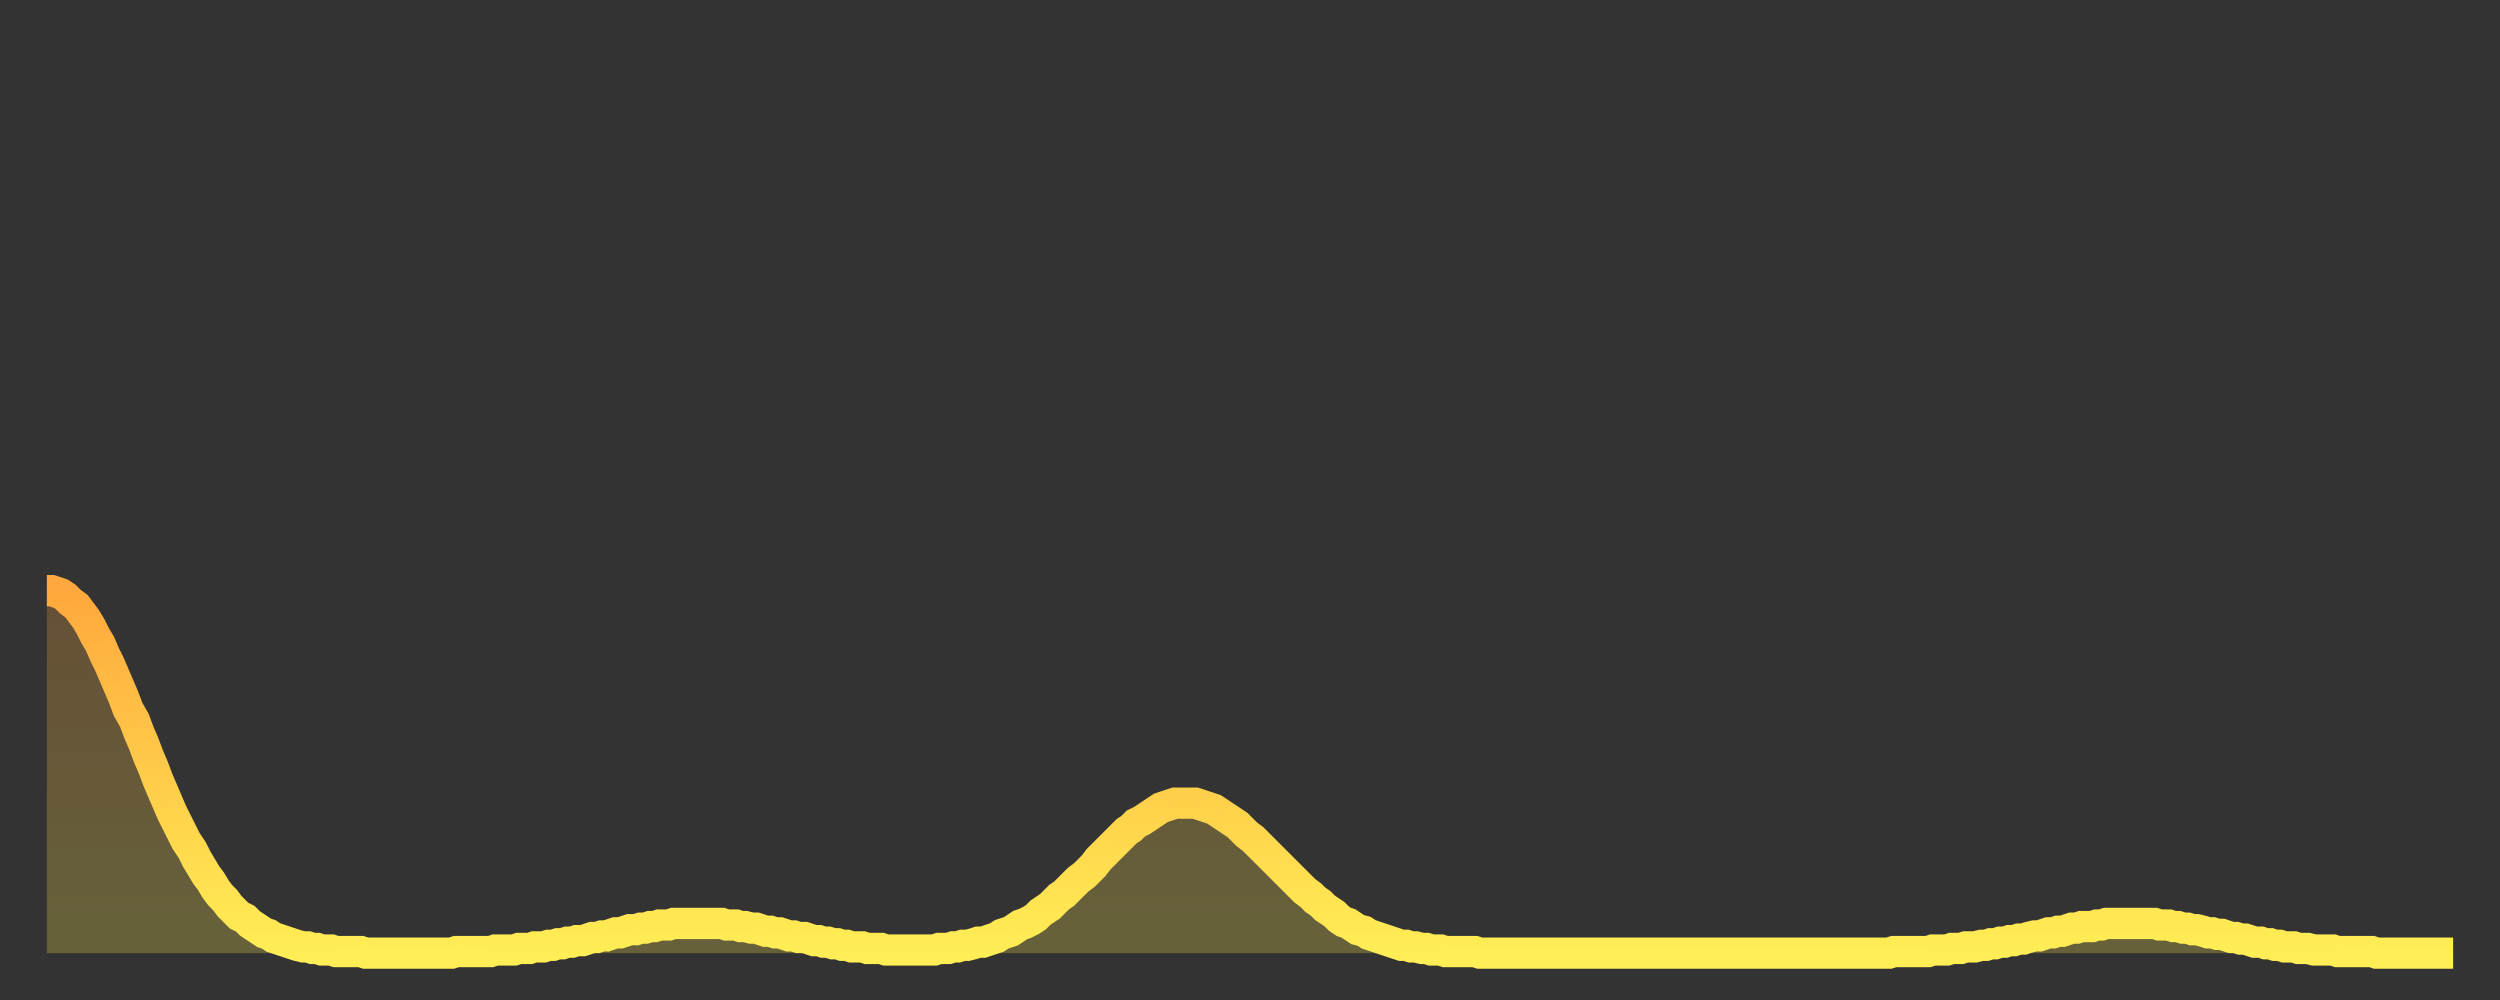 <?xml version="1.0" encoding="utf-8" ?>
<svg baseProfile="full" height="64" version="1.1" width="160" xmlns="http://www.w3.org/2000/svg" xmlns:ev="http://www.w3.org/2001/xml-events" xmlns:xlink="http://www.w3.org/1999/xlink"><rect width="100%" height="100%" fill="#333333" stroke="none"/><defs><linearGradient id="id92506" x1="0" x2="0" y1="0" y2="1"><stop offset="0%" stop-color="#ffa83d" /><stop offset="50%" stop-color="#ffcb49" /><stop offset="100%" stop-color="#ffee55" /></linearGradient></defs><g transform="translate(3,3)"><g><path d="M 0.0 34.8 0.3 34.8 0.6 34.9 0.9 35.0 1.2 35.2 1.5 35.5 1.9 35.8 2.2 36.2 2.5 36.6 2.8 37.1 3.1 37.7 3.4 38.2 3.7 38.9 4.0 39.5 4.3 40.2 4.6 40.9 4.9 41.6 5.2 42.4 5.6 43.1 5.9 43.9 6.2 44.6 6.5 45.4 6.8 46.1 7.1 46.9 7.4 47.6 7.7 48.3 8.0 49.0 8.3 49.6 8.6 50.2 8.9 50.8 9.3 51.4 9.6 52.0 9.9 52.5 10.2 53.0 10.5 53.4 10.8 53.9 11.1 54.3 11.4 54.6 11.7 55.0 12.0 55.3 12.3 55.6 12.7 55.8 13.0 56.1 13.3 56.3 13.6 56.5 13.9 56.7 14.2 56.8 14.5 57.0 14.8 57.1 15.1 57.2 15.4 57.3 15.7 57.4 16.0 57.5 16.4 57.6 16.7 57.6 17.0 57.7 17.3 57.7 17.6 57.8 17.9 57.8 18.2 57.8 18.5 57.9 18.8 57.9 19.1 57.9 19.4 57.9 19.8 57.9 20.1 57.9 20.4 58.0 20.7 58.0 21.0 58.0 21.3 58.0 21.6 58.0 21.9 58.0 22.2 58.0 22.5 58.0 22.8 58.0 23.1 58.0 23.5 58.0 23.8 58.0 24.1 58.0 24.4 58.0 24.7 58.0 25.0 58.0 25.3 58.0 25.6 58.0 25.9 58.0 26.2 57.9 26.5 57.9 26.8 57.9 27.2 57.9 27.5 57.9 27.8 57.9 28.1 57.9 28.4 57.9 28.7 57.8 29.0 57.8 29.3 57.8 29.6 57.8 29.9 57.8 30.2 57.7 30.6 57.7 30.9 57.7 31.2 57.6 31.5 57.6 31.8 57.6 32.1 57.5 32.4 57.5 32.7 57.4 33.0 57.4 33.3 57.3 33.6 57.3 33.9 57.2 34.3 57.2 34.6 57.1 34.9 57.0 35.2 57.0 35.5 56.9 35.8 56.9 36.1 56.8 36.4 56.7 36.7 56.7 37.0 56.6 37.3 56.5 37.7 56.5 38.0 56.4 38.3 56.4 38.6 56.3 38.9 56.3 39.2 56.2 39.5 56.2 39.8 56.2 40.1 56.1 40.4 56.1 40.7 56.1 41.0 56.1 41.4 56.1 41.7 56.1 42.0 56.1 42.3 56.1 42.6 56.1 42.9 56.1 43.2 56.1 43.5 56.2 43.8 56.2 44.1 56.2 44.4 56.3 44.7 56.3 45.1 56.4 45.4 56.4 45.7 56.5 46.0 56.6 46.3 56.6 46.6 56.7 46.9 56.7 47.2 56.8 47.5 56.9 47.8 56.9 48.1 57.0 48.5 57.0 48.8 57.1 49.1 57.2 49.4 57.2 49.7 57.3 50.0 57.3 50.3 57.4 50.6 57.4 50.9 57.5 51.2 57.5 51.5 57.6 51.8 57.6 52.2 57.6 52.5 57.7 52.8 57.7 53.1 57.7 53.4 57.7 53.7 57.8 54.0 57.8 54.3 57.8 54.6 57.8 54.9 57.8 55.2 57.8 55.6 57.8 55.9 57.8 56.2 57.8 56.5 57.8 56.8 57.8 57.1 57.7 57.4 57.7 57.7 57.7 58.0 57.6 58.3 57.6 58.6 57.5 58.9 57.5 59.3 57.4 59.6 57.3 59.9 57.3 60.2 57.2 60.5 57.1 60.8 57.0 61.1 56.8 61.4 56.7 61.7 56.6 62.0 56.4 62.3 56.2 62.6 56.1 63.0 55.9 63.3 55.7 63.6 55.4 63.9 55.2 64.2 55.0 64.5 54.7 64.8 54.4 65.1 54.2 65.4 53.9 65.7 53.6 66.0 53.3 66.4 53.0 66.7 52.7 67.0 52.4 67.3 52.0 67.6 51.7 67.9 51.4 68.2 51.1 68.5 50.8 68.8 50.5 69.1 50.2 69.4 50.0 69.7 49.7 70.1 49.5 70.4 49.3 70.7 49.1 71.0 48.9 71.3 48.7 71.6 48.6 71.9 48.5 72.2 48.4 72.5 48.4 72.8 48.4 73.1 48.4 73.5 48.4 73.8 48.5 74.1 48.6 74.4 48.7 74.7 48.8 75.0 49.0 75.3 49.2 75.6 49.4 75.9 49.6 76.2 49.8 76.5 50.1 76.8 50.4 77.2 50.7 77.5 51.0 77.8 51.3 78.1 51.6 78.4 51.9 78.7 52.2 79.0 52.5 79.3 52.8 79.6 53.1 79.9 53.4 80.2 53.7 80.5 54.0 80.9 54.3 81.2 54.6 81.5 54.8 81.8 55.1 82.1 55.3 82.4 55.5 82.7 55.8 83.0 56.0 83.3 56.1 83.6 56.3 83.9 56.5 84.3 56.6 84.6 56.8 84.9 56.9 85.2 57.0 85.5 57.1 85.8 57.2 86.1 57.3 86.4 57.4 86.7 57.5 87.0 57.5 87.3 57.6 87.6 57.6 88.0 57.7 88.3 57.7 88.6 57.8 88.9 57.8 89.2 57.8 89.5 57.9 89.8 57.9 90.1 57.9 90.4 57.9 90.7 57.9 91.0 57.9 91.4 57.9 91.7 58.0 92.0 58.0 92.3 58.0 92.6 58.0 92.9 58.0 93.2 58.0 93.5 58.0 93.8 58.0 94.1 58.0 94.4 58.0 94.7 58.0 95.1 58.0 95.4 58.0 95.7 58.0 96.0 58.0 96.3 58.0 96.6 58.0 96.9 58.0 97.2 58.0 97.5 58.0 97.8 58.0 98.1 58.0 98.4 58.0 98.8 58.0 99.1 58.0 99.4 58.0 99.7 58.0 100.0 58.0 100.3 58.0 100.6 58.0 100.9 58.0 101.2 58.0 101.5 58.0 101.8 58.0 102.2 58.0 102.5 58.0 102.8 58.0 103.1 58.0 103.4 58.0 103.7 58.0 104.0 58.0 104.3 58.0 104.6 58.0 104.9 58.0 105.2 58.0 105.5 58.0 105.9 58.0 106.2 58.0 106.5 58.0 106.8 58.0 107.1 58.0 107.4 58.0 107.7 58.0 108.0 58.0 108.3 58.0 108.6 58.0 108.9 58.0 109.3 58.0 109.6 58.0 109.9 58.0 110.2 58.0 110.5 58.0 110.8 58.0 111.1 58.0 111.4 58.0 111.7 58.0 112.0 58.0 112.3 58.0 112.6 58.0 113.0 58.0 113.3 58.0 113.6 58.0 113.9 58.0 114.2 58.0 114.5 58.0 114.8 58.0 115.1 58.0 115.4 58.0 115.7 58.0 116.0 58.0 116.3 58.0 116.7 58.0 117.0 58.0 117.3 58.0 117.6 58.0 117.9 58.0 118.2 57.9 118.5 57.9 118.8 57.9 119.1 57.9 119.4 57.9 119.7 57.9 120.1 57.9 120.4 57.9 120.7 57.8 121.0 57.8 121.3 57.8 121.6 57.8 121.9 57.7 122.2 57.7 122.5 57.7 122.8 57.6 123.1 57.6 123.4 57.6 123.8 57.5 124.1 57.5 124.4 57.4 124.7 57.4 125.0 57.3 125.3 57.3 125.6 57.2 125.9 57.2 126.2 57.1 126.5 57.1 126.8 57.0 127.2 56.9 127.5 56.9 127.8 56.8 128.1 56.7 128.4 56.7 128.7 56.6 129.0 56.6 129.3 56.5 129.6 56.4 129.9 56.4 130.2 56.3 130.5 56.3 130.9 56.3 131.2 56.2 131.5 56.2 131.8 56.1 132.1 56.1 132.4 56.1 132.7 56.1 133.0 56.1 133.3 56.1 133.6 56.1 133.9 56.1 134.2 56.1 134.6 56.1 134.9 56.1 135.2 56.2 135.5 56.2 135.8 56.2 136.1 56.3 136.4 56.3 136.7 56.4 137.0 56.4 137.3 56.5 137.6 56.5 138.0 56.6 138.3 56.7 138.6 56.7 138.9 56.8 139.2 56.8 139.5 56.9 139.8 57.0 140.1 57.0 140.4 57.1 140.7 57.1 141.0 57.2 141.3 57.3 141.7 57.3 142.0 57.4 142.3 57.4 142.6 57.5 142.9 57.5 143.2 57.6 143.5 57.6 143.8 57.6 144.1 57.7 144.4 57.7 144.7 57.7 145.1 57.8 145.4 57.8 145.7 57.8 146.0 57.8 146.3 57.8 146.6 57.9 146.9 57.9 147.2 57.9 147.5 57.9 147.8 57.9 148.1 57.9 148.4 57.9 148.8 57.9 149.1 58.0 149.4 58.0 149.7 58.0 150.0 58.0 150.3 58.0 150.6 58.0 150.9 58.0 151.2 58.0 151.5 58.0 151.8 58.0 152.1 58.0 152.5 58.0 152.8 58.0 153.1 58.0 153.4 58.0 153.7 58.0 154.0 58.0" fill="none" id="graph-curve" opacity="1" stroke="url(#id92506)" stroke-width="2" /><path d="M 0 58 L 0.0 34.8 0.3 34.8 0.6 34.9 0.9 35.0 1.2 35.2 1.5 35.5 1.9 35.8 2.2 36.2 2.5 36.6 2.8 37.1 3.1 37.7 3.4 38.2 3.7 38.9 4.0 39.5 4.3 40.2 4.6 40.9 4.9 41.6 5.2 42.4 5.6 43.1 5.9 43.9 6.2 44.6 6.5 45.4 6.8 46.1 7.1 46.9 7.4 47.6 7.7 48.3 8.0 49.0 8.3 49.6 8.6 50.2 8.9 50.8 9.3 51.4 9.6 52.0 9.9 52.5 10.2 53.0 10.5 53.4 10.8 53.9 11.1 54.3 11.4 54.6 11.7 55.0 12.0 55.3 12.3 55.6 12.7 55.8 13.0 56.1 13.3 56.3 13.6 56.5 13.9 56.7 14.2 56.8 14.5 57.0 14.8 57.1 15.1 57.2 15.4 57.3 15.7 57.4 16.0 57.5 16.4 57.6 16.7 57.6 17.0 57.7 17.3 57.7 17.6 57.8 17.9 57.8 18.2 57.8 18.5 57.9 18.8 57.9 19.1 57.9 19.4 57.9 19.8 57.9 20.1 57.9 20.4 58.0 20.7 58.0 21.0 58.0 21.3 58.0 21.6 58.0 21.9 58.0 22.2 58.0 22.5 58.0 22.8 58.0 23.1 58.0 23.5 58.0 23.8 58.0 24.1 58.0 24.4 58.0 24.7 58.0 25.0 58.0 25.3 58.0 25.6 58.0 25.9 58.0 26.2 57.9 26.5 57.9 26.8 57.9 27.2 57.9 27.5 57.9 27.8 57.9 28.1 57.9 28.4 57.9 28.7 57.8 29.0 57.8 29.3 57.8 29.6 57.8 29.9 57.8 30.2 57.7 30.6 57.7 30.9 57.7 31.2 57.6 31.5 57.6 31.8 57.6 32.1 57.5 32.4 57.5 32.7 57.4 33.0 57.4 33.3 57.3 33.6 57.3 33.9 57.2 34.3 57.2 34.6 57.1 34.9 57.0 35.2 57.0 35.5 56.9 35.8 56.9 36.1 56.8 36.4 56.7 36.7 56.7 37.0 56.6 37.3 56.5 37.7 56.5 38.0 56.4 38.3 56.4 38.6 56.3 38.9 56.3 39.2 56.2 39.5 56.2 39.8 56.2 40.1 56.1 40.4 56.1 40.7 56.1 41.0 56.1 41.4 56.1 41.7 56.1 42.0 56.1 42.3 56.1 42.6 56.1 42.9 56.1 43.2 56.1 43.5 56.2 43.8 56.2 44.1 56.2 44.4 56.3 44.7 56.3 45.1 56.4 45.4 56.4 45.7 56.5 46.0 56.6 46.3 56.6 46.6 56.7 46.9 56.7 47.2 56.8 47.5 56.9 47.8 56.9 48.1 57.0 48.5 57.0 48.8 57.1 49.1 57.2 49.4 57.2 49.7 57.3 50.0 57.3 50.3 57.4 50.6 57.4 50.9 57.5 51.2 57.5 51.5 57.6 51.8 57.6 52.2 57.6 52.5 57.7 52.8 57.7 53.1 57.7 53.4 57.7 53.7 57.8 54.0 57.8 54.3 57.8 54.6 57.8 54.9 57.8 55.2 57.8 55.6 57.8 55.9 57.8 56.2 57.8 56.5 57.8 56.8 57.8 57.1 57.7 57.4 57.7 57.7 57.7 58.0 57.6 58.3 57.6 58.6 57.5 58.9 57.5 59.3 57.4 59.6 57.3 59.9 57.3 60.2 57.2 60.5 57.1 60.8 57.0 61.1 56.8 61.4 56.7 61.7 56.6 62.0 56.4 62.3 56.2 62.6 56.1 63.0 55.9 63.3 55.7 63.6 55.4 63.9 55.2 64.2 55.0 64.5 54.7 64.8 54.4 65.1 54.2 65.4 53.9 65.7 53.6 66.0 53.3 66.4 53.0 66.7 52.7 67.0 52.4 67.3 52.0 67.6 51.7 67.9 51.4 68.2 51.1 68.5 50.8 68.8 50.5 69.1 50.2 69.4 50.0 69.7 49.7 70.1 49.5 70.4 49.3 70.7 49.1 71.0 48.9 71.3 48.7 71.6 48.6 71.9 48.5 72.2 48.4 72.5 48.4 72.8 48.4 73.1 48.4 73.5 48.4 73.8 48.5 74.1 48.6 74.4 48.7 74.7 48.8 75.0 49.0 75.3 49.2 75.6 49.4 75.9 49.6 76.2 49.8 76.5 50.1 76.8 50.4 77.2 50.7 77.5 51.0 77.8 51.3 78.1 51.6 78.4 51.9 78.7 52.2 79.0 52.5 79.3 52.8 79.6 53.1 79.9 53.4 80.2 53.7 80.5 54.0 80.9 54.3 81.2 54.6 81.5 54.8 81.8 55.1 82.1 55.3 82.4 55.5 82.7 55.8 83.0 56.0 83.3 56.1 83.6 56.3 83.9 56.5 84.3 56.6 84.6 56.8 84.9 56.9 85.2 57.0 85.5 57.1 85.8 57.2 86.1 57.3 86.4 57.4 86.7 57.5 87.0 57.5 87.3 57.6 87.6 57.6 88.0 57.7 88.3 57.7 88.6 57.8 88.9 57.8 89.2 57.8 89.5 57.9 89.8 57.9 90.1 57.9 90.4 57.9 90.7 57.9 91.0 57.9 91.4 57.9 91.7 58.0 92.0 58.0 92.3 58.0 92.6 58.0 92.9 58.0 93.2 58.0 93.5 58.0 93.8 58.0 94.1 58.0 94.4 58.0 94.7 58.0 95.1 58.0 95.4 58.0 95.7 58.0 96.0 58.0 96.3 58.0 96.6 58.0 96.9 58.0 97.2 58.0 97.5 58.0 97.8 58.0 98.1 58.0 98.4 58.0 98.8 58.0 99.1 58.0 99.4 58.0 99.7 58.0 100.0 58.0 100.3 58.0 100.6 58.0 100.9 58.0 101.2 58.0 101.5 58.0 101.8 58.0 102.2 58.0 102.5 58.0 102.8 58.0 103.1 58.0 103.4 58.0 103.7 58.0 104.0 58.0 104.3 58.0 104.6 58.0 104.9 58.0 105.2 58.0 105.5 58.0 105.9 58.0 106.2 58.0 106.5 58.0 106.8 58.0 107.1 58.0 107.4 58.0 107.7 58.0 108.0 58.0 108.3 58.0 108.6 58.0 108.9 58.0 109.3 58.0 109.6 58.0 109.9 58.0 110.2 58.0 110.5 58.0 110.8 58.0 111.1 58.0 111.4 58.0 111.7 58.0 112.0 58.0 112.3 58.0 112.6 58.0 113.0 58.0 113.3 58.0 113.6 58.0 113.9 58.0 114.2 58.0 114.5 58.0 114.8 58.0 115.1 58.0 115.4 58.0 115.7 58.0 116.0 58.0 116.3 58.0 116.7 58.0 117.0 58.0 117.3 58.0 117.6 58.0 117.9 58.0 118.2 57.9 118.5 57.9 118.8 57.9 119.1 57.9 119.4 57.9 119.7 57.9 120.1 57.9 120.4 57.9 120.7 57.8 121.0 57.8 121.3 57.8 121.6 57.8 121.9 57.7 122.2 57.7 122.5 57.7 122.8 57.6 123.1 57.6 123.4 57.6 123.8 57.5 124.1 57.5 124.4 57.4 124.7 57.4 125.0 57.3 125.3 57.3 125.6 57.2 125.9 57.2 126.2 57.1 126.5 57.1 126.8 57.0 127.2 56.9 127.5 56.9 127.8 56.8 128.1 56.7 128.4 56.7 128.7 56.6 129.0 56.6 129.3 56.5 129.6 56.4 129.9 56.4 130.2 56.3 130.5 56.3 130.9 56.3 131.2 56.2 131.5 56.2 131.8 56.1 132.1 56.1 132.4 56.1 132.7 56.1 133.0 56.1 133.3 56.1 133.6 56.1 133.9 56.1 134.2 56.1 134.6 56.1 134.9 56.1 135.2 56.2 135.5 56.2 135.8 56.2 136.1 56.3 136.4 56.3 136.7 56.4 137.0 56.4 137.3 56.5 137.6 56.5 138.0 56.6 138.3 56.7 138.6 56.7 138.9 56.8 139.2 56.8 139.5 56.9 139.8 57.0 140.1 57.0 140.4 57.1 140.7 57.1 141.0 57.2 141.3 57.3 141.7 57.3 142.0 57.4 142.3 57.4 142.6 57.5 142.9 57.5 143.2 57.6 143.5 57.6 143.8 57.6 144.1 57.7 144.4 57.7 144.7 57.7 145.1 57.8 145.4 57.8 145.7 57.8 146.0 57.8 146.3 57.8 146.6 57.9 146.9 57.9 147.2 57.9 147.5 57.9 147.8 57.9 148.1 57.9 148.4 57.9 148.8 57.9 149.1 58.0 149.4 58.0 149.7 58.0 150.0 58.0 150.3 58.0 150.6 58.0 150.9 58.0 151.2 58.0 151.5 58.0 151.8 58.0 152.1 58.0 152.5 58.0 152.8 58.0 153.1 58.0 153.4 58.0 153.7 58.0 154.0 58.0 154 58" fill="url(#id92506)" fill-opacity=".25" id="graph-shadow" /></g></g></svg>